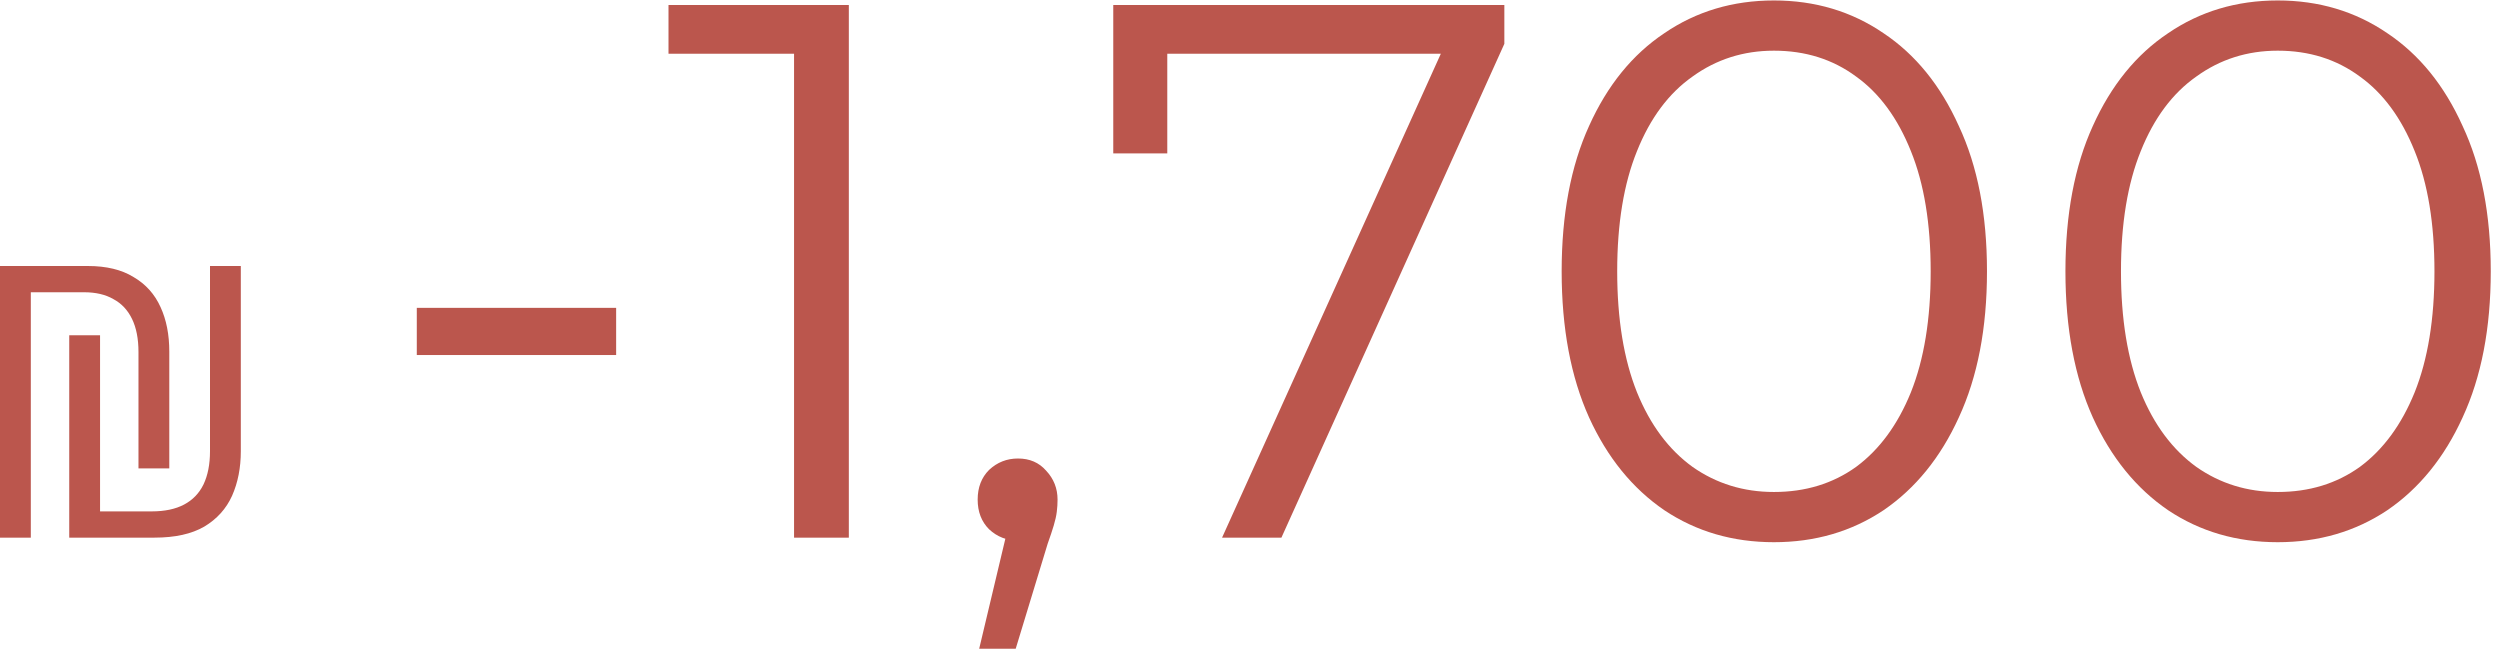 <svg width="92" height="24" viewBox="0 0 92 24" fill="none" xmlns="http://www.w3.org/2000/svg">
<path d="M0 19.785V9.789H3.234C3.915 9.789 4.475 9.924 4.914 10.195C5.362 10.456 5.693 10.825 5.908 11.301C6.123 11.768 6.23 12.314 6.23 12.939V17.237H5.096V12.953C5.096 12.468 5.017 12.062 4.858 11.735C4.699 11.408 4.471 11.166 4.172 11.007C3.883 10.839 3.523 10.755 3.094 10.755H1.134V19.785H0ZM2.548 12.337H3.682V18.819H5.586C6.062 18.819 6.459 18.735 6.776 18.567C7.093 18.399 7.331 18.152 7.49 17.825C7.649 17.489 7.728 17.083 7.728 16.607V9.789H8.862V16.607C8.862 17.214 8.755 17.76 8.54 18.245C8.325 18.721 7.985 19.099 7.518 19.379C7.051 19.65 6.44 19.785 5.684 19.785H2.548V12.337Z" fill="#BB564D"/>
<path d="M15.338 13.065V11.329H22.674V13.065H15.338Z" fill="#BB564D"/>
<path d="M29.221 19.785V1.025L30.117 1.977H24.601V0.185H31.237V19.785H29.221Z" fill="#BB564D"/>
<path d="M36.034 23.873L37.266 18.693L37.49 19.897C37.061 19.897 36.697 19.757 36.398 19.477C36.118 19.197 35.978 18.833 35.978 18.385C35.978 17.937 36.118 17.573 36.398 17.293C36.697 17.013 37.052 16.873 37.462 16.873C37.892 16.873 38.237 17.022 38.498 17.321C38.778 17.62 38.918 17.974 38.918 18.385C38.918 18.534 38.909 18.684 38.89 18.833C38.872 18.982 38.834 19.15 38.778 19.337C38.722 19.524 38.648 19.748 38.554 20.009L37.378 23.873H36.034Z" fill="#BB564D"/>
<path d="M44.972 19.785L53.428 1.081L54.044 1.977H41.92L42.956 0.997V5.645H40.968V0.185H55.36V1.613L47.156 19.785H44.972Z" fill="#BB564D"/>
<path d="M65.281 19.953C63.769 19.953 62.425 19.561 61.249 18.777C60.073 17.974 59.149 16.836 58.477 15.361C57.805 13.868 57.469 12.076 57.469 9.985C57.469 7.894 57.805 6.112 58.477 4.637C59.149 3.144 60.073 2.005 61.249 1.221C62.425 0.418 63.769 0.017 65.281 0.017C66.793 0.017 68.137 0.418 69.313 1.221C70.489 2.005 71.413 3.144 72.085 4.637C72.776 6.112 73.121 7.894 73.121 9.985C73.121 12.076 72.776 13.868 72.085 15.361C71.413 16.836 70.489 17.974 69.313 18.777C68.137 19.561 66.793 19.953 65.281 19.953ZM65.281 18.105C66.439 18.105 67.447 17.797 68.305 17.181C69.164 16.546 69.836 15.632 70.321 14.437C70.806 13.224 71.049 11.74 71.049 9.985C71.049 8.23 70.806 6.756 70.321 5.561C69.836 4.348 69.164 3.433 68.305 2.817C67.447 2.182 66.439 1.865 65.281 1.865C64.161 1.865 63.163 2.182 62.285 2.817C61.408 3.433 60.727 4.348 60.241 5.561C59.756 6.756 59.513 8.23 59.513 9.985C59.513 11.74 59.756 13.224 60.241 14.437C60.727 15.632 61.408 16.546 62.285 17.181C63.163 17.797 64.161 18.105 65.281 18.105Z" fill="#BB564D"/>
<path d="M83.82 19.953C82.308 19.953 80.964 19.561 79.788 18.777C78.612 17.974 77.688 16.836 77.016 15.361C76.344 13.868 76.008 12.076 76.008 9.985C76.008 7.894 76.344 6.112 77.016 4.637C77.688 3.144 78.612 2.005 79.788 1.221C80.964 0.418 82.308 0.017 83.82 0.017C85.332 0.017 86.676 0.418 87.852 1.221C89.028 2.005 89.952 3.144 90.624 4.637C91.315 6.112 91.66 7.894 91.66 9.985C91.66 12.076 91.315 13.868 90.624 15.361C89.952 16.836 89.028 17.974 87.852 18.777C86.676 19.561 85.332 19.953 83.82 19.953ZM83.82 18.105C84.978 18.105 85.986 17.797 86.844 17.181C87.703 16.546 88.375 15.632 88.86 14.437C89.346 13.224 89.588 11.74 89.588 9.985C89.588 8.23 89.346 6.756 88.86 5.561C88.375 4.348 87.703 3.433 86.844 2.817C85.986 2.182 84.978 1.865 83.82 1.865C82.7 1.865 81.701 2.182 80.824 2.817C79.947 3.433 79.266 4.348 78.78 5.561C78.295 6.756 78.052 8.23 78.052 9.985C78.052 11.74 78.295 13.224 78.78 14.437C79.266 15.632 79.947 16.546 80.824 17.181C81.701 17.797 82.7 18.105 83.82 18.105Z" fill="#BB564D"/>
</svg>
